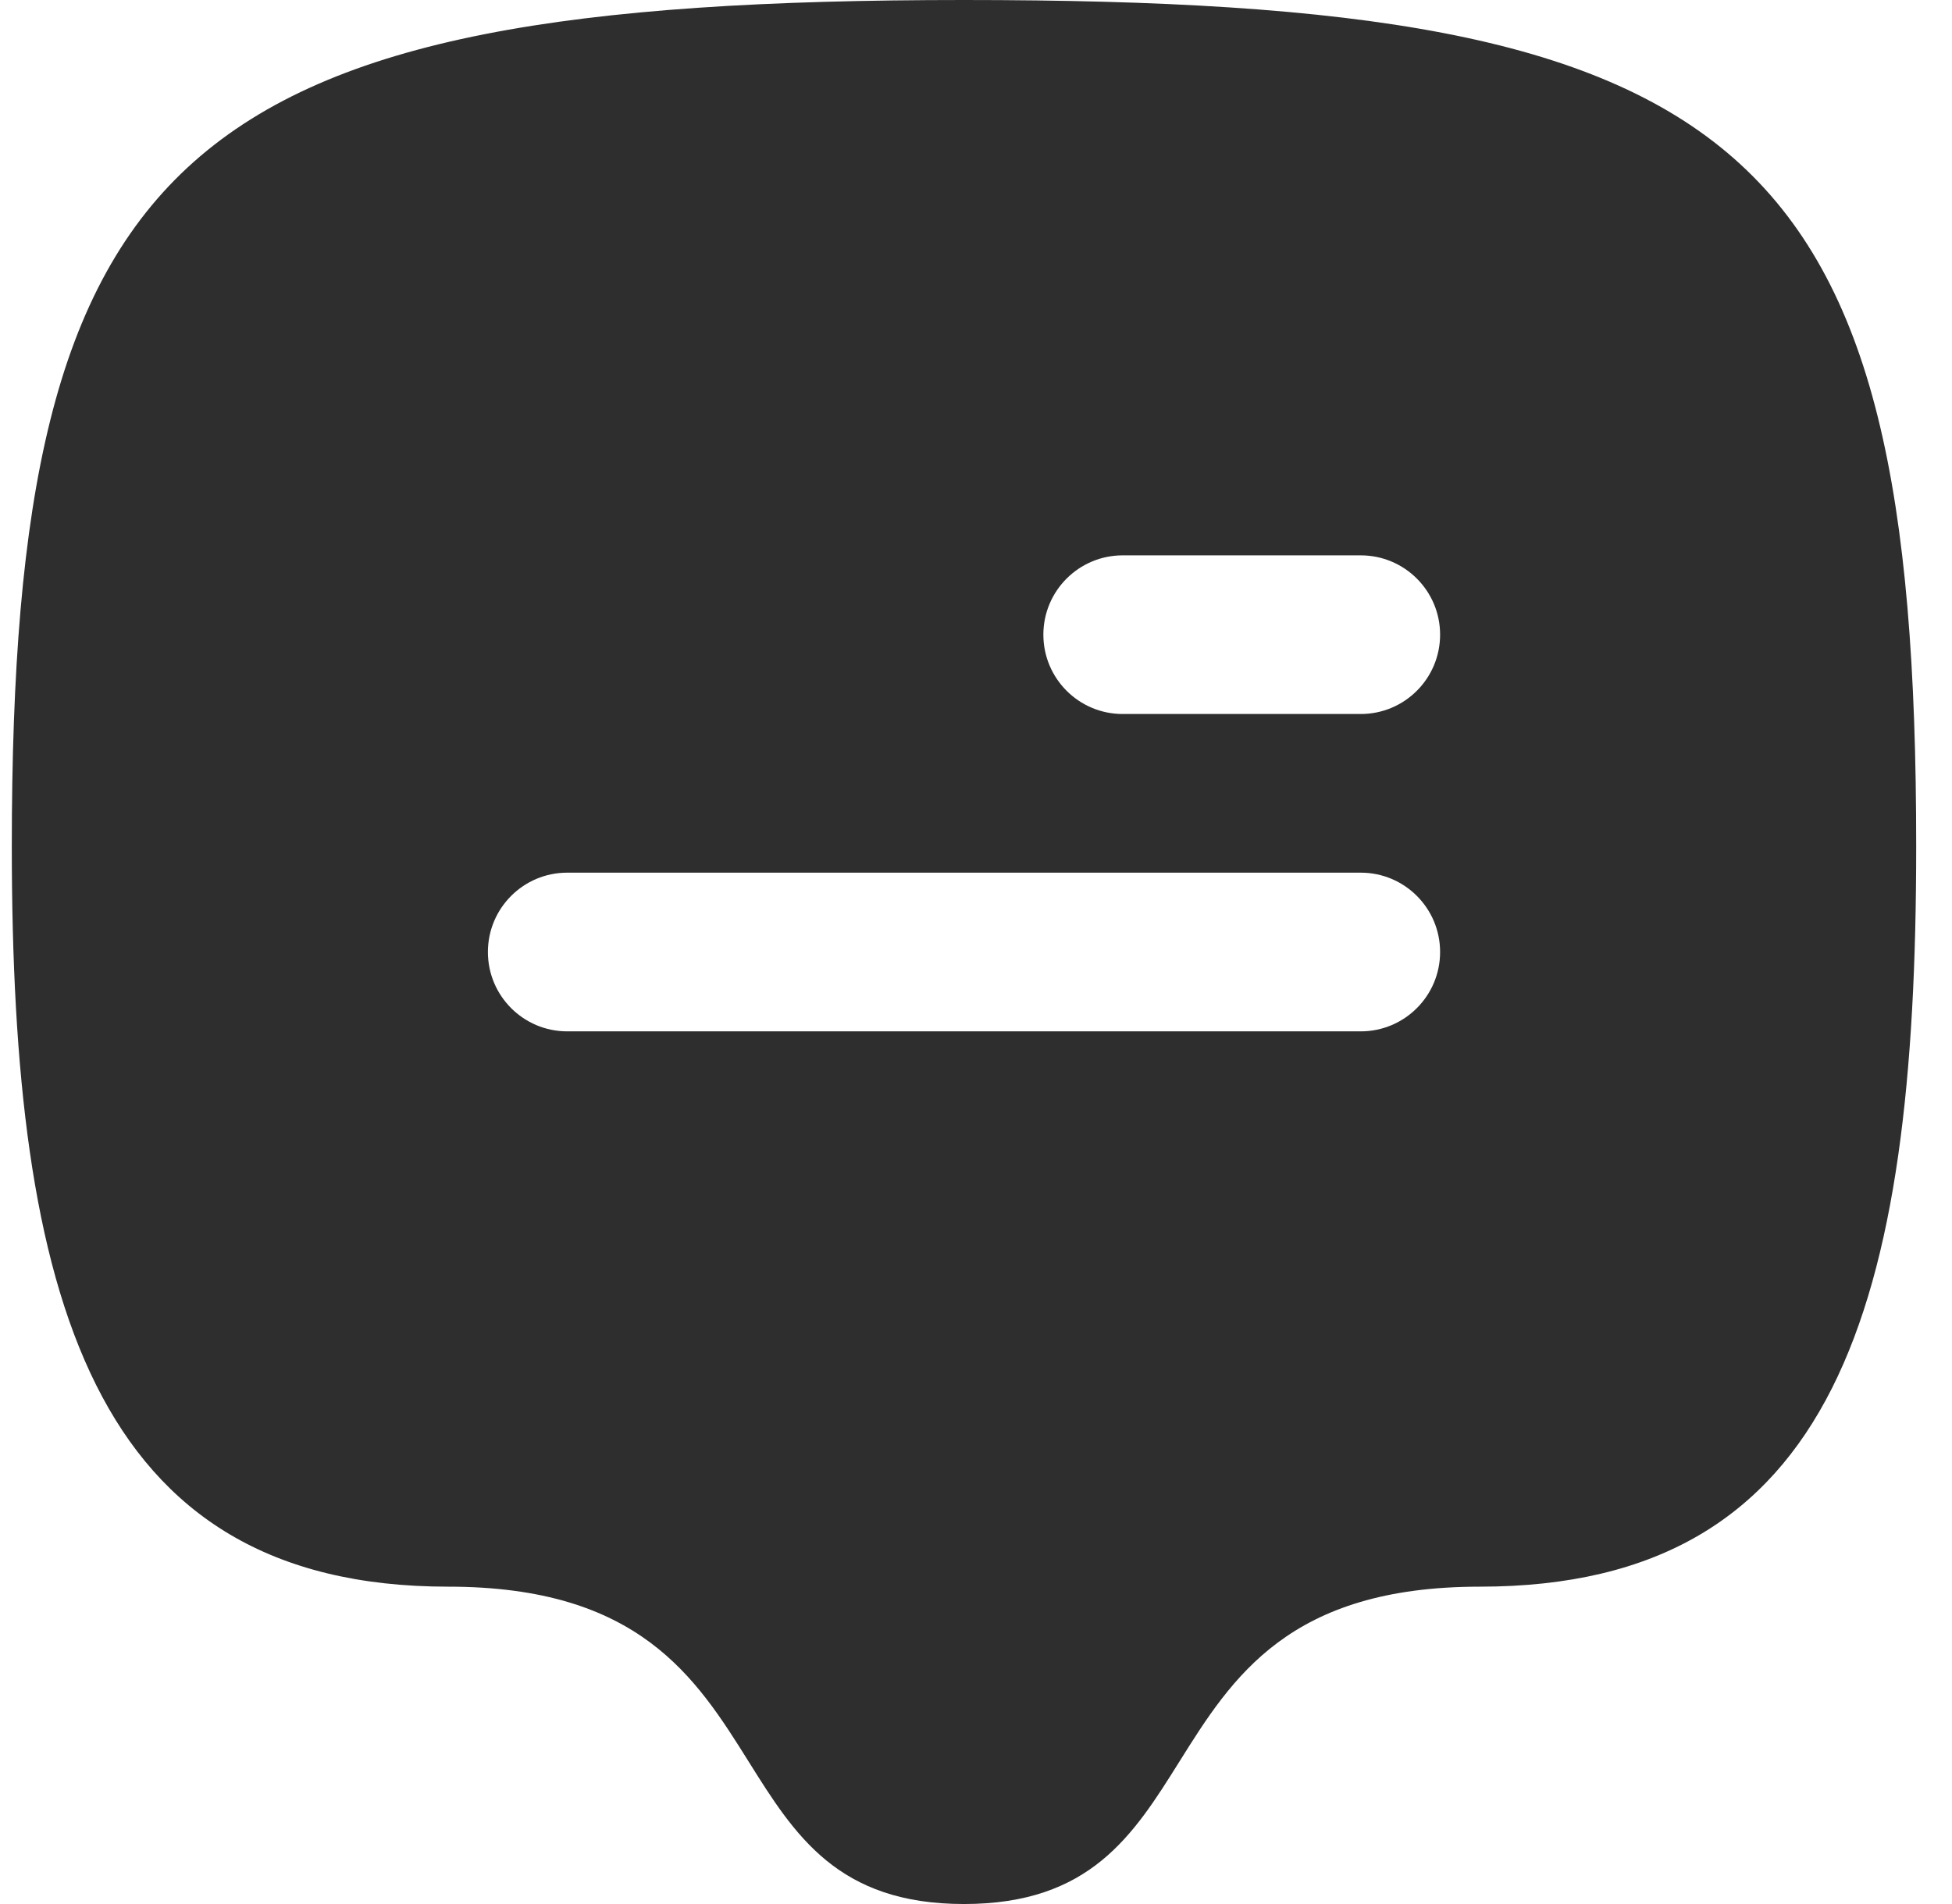 <svg width="41" height="40" viewBox="0 0 41 40" fill="none" xmlns="http://www.w3.org/2000/svg">
<g clip-path="url(#clip0_4613_1800)">
<g clip-path="url(#clip1_4613_1800)">
<path fill-rule="evenodd" clip-rule="evenodd" d="M20.248 0C36.718 0 40.248 2.963 40.248 17.778C40.248 27.407 38.582 33.333 31.082 33.333C27.074 33.333 25.881 35.237 24.771 37.01C23.804 38.555 22.899 40 20.248 40C17.598 40 16.693 38.555 15.726 37.01C14.616 35.237 13.423 33.333 9.415 33.333C1.915 33.333 0.248 27.218 0.248 17.778C0.248 3.138 3.778 0 20.248 0ZM21.915 13.333C21.915 12.413 22.661 11.667 23.581 11.667H28.581C29.502 11.667 30.248 12.413 30.248 13.333C30.248 14.254 29.502 15 28.581 15H23.581C22.661 15 21.915 14.254 21.915 13.333ZM11.915 18.333C10.994 18.333 10.248 19.079 10.248 20C10.248 20.921 10.994 21.667 11.915 21.667H28.581C29.502 21.667 30.248 20.921 30.248 20C30.248 19.079 29.502 18.333 28.581 18.333H11.915Z" fill="#2E2E2E"/>
</g>
</g>
<defs>
<clipPath id="clip0_4613_1800">
<rect width="40" height="40" fill="white" transform="translate(0.248)"/>
</clipPath>
<clipPath id="clip1_4613_1800">
<rect width="40" height="40" fill="white" transform="translate(0.248)"/>
</clipPath>
</defs>
</svg>
